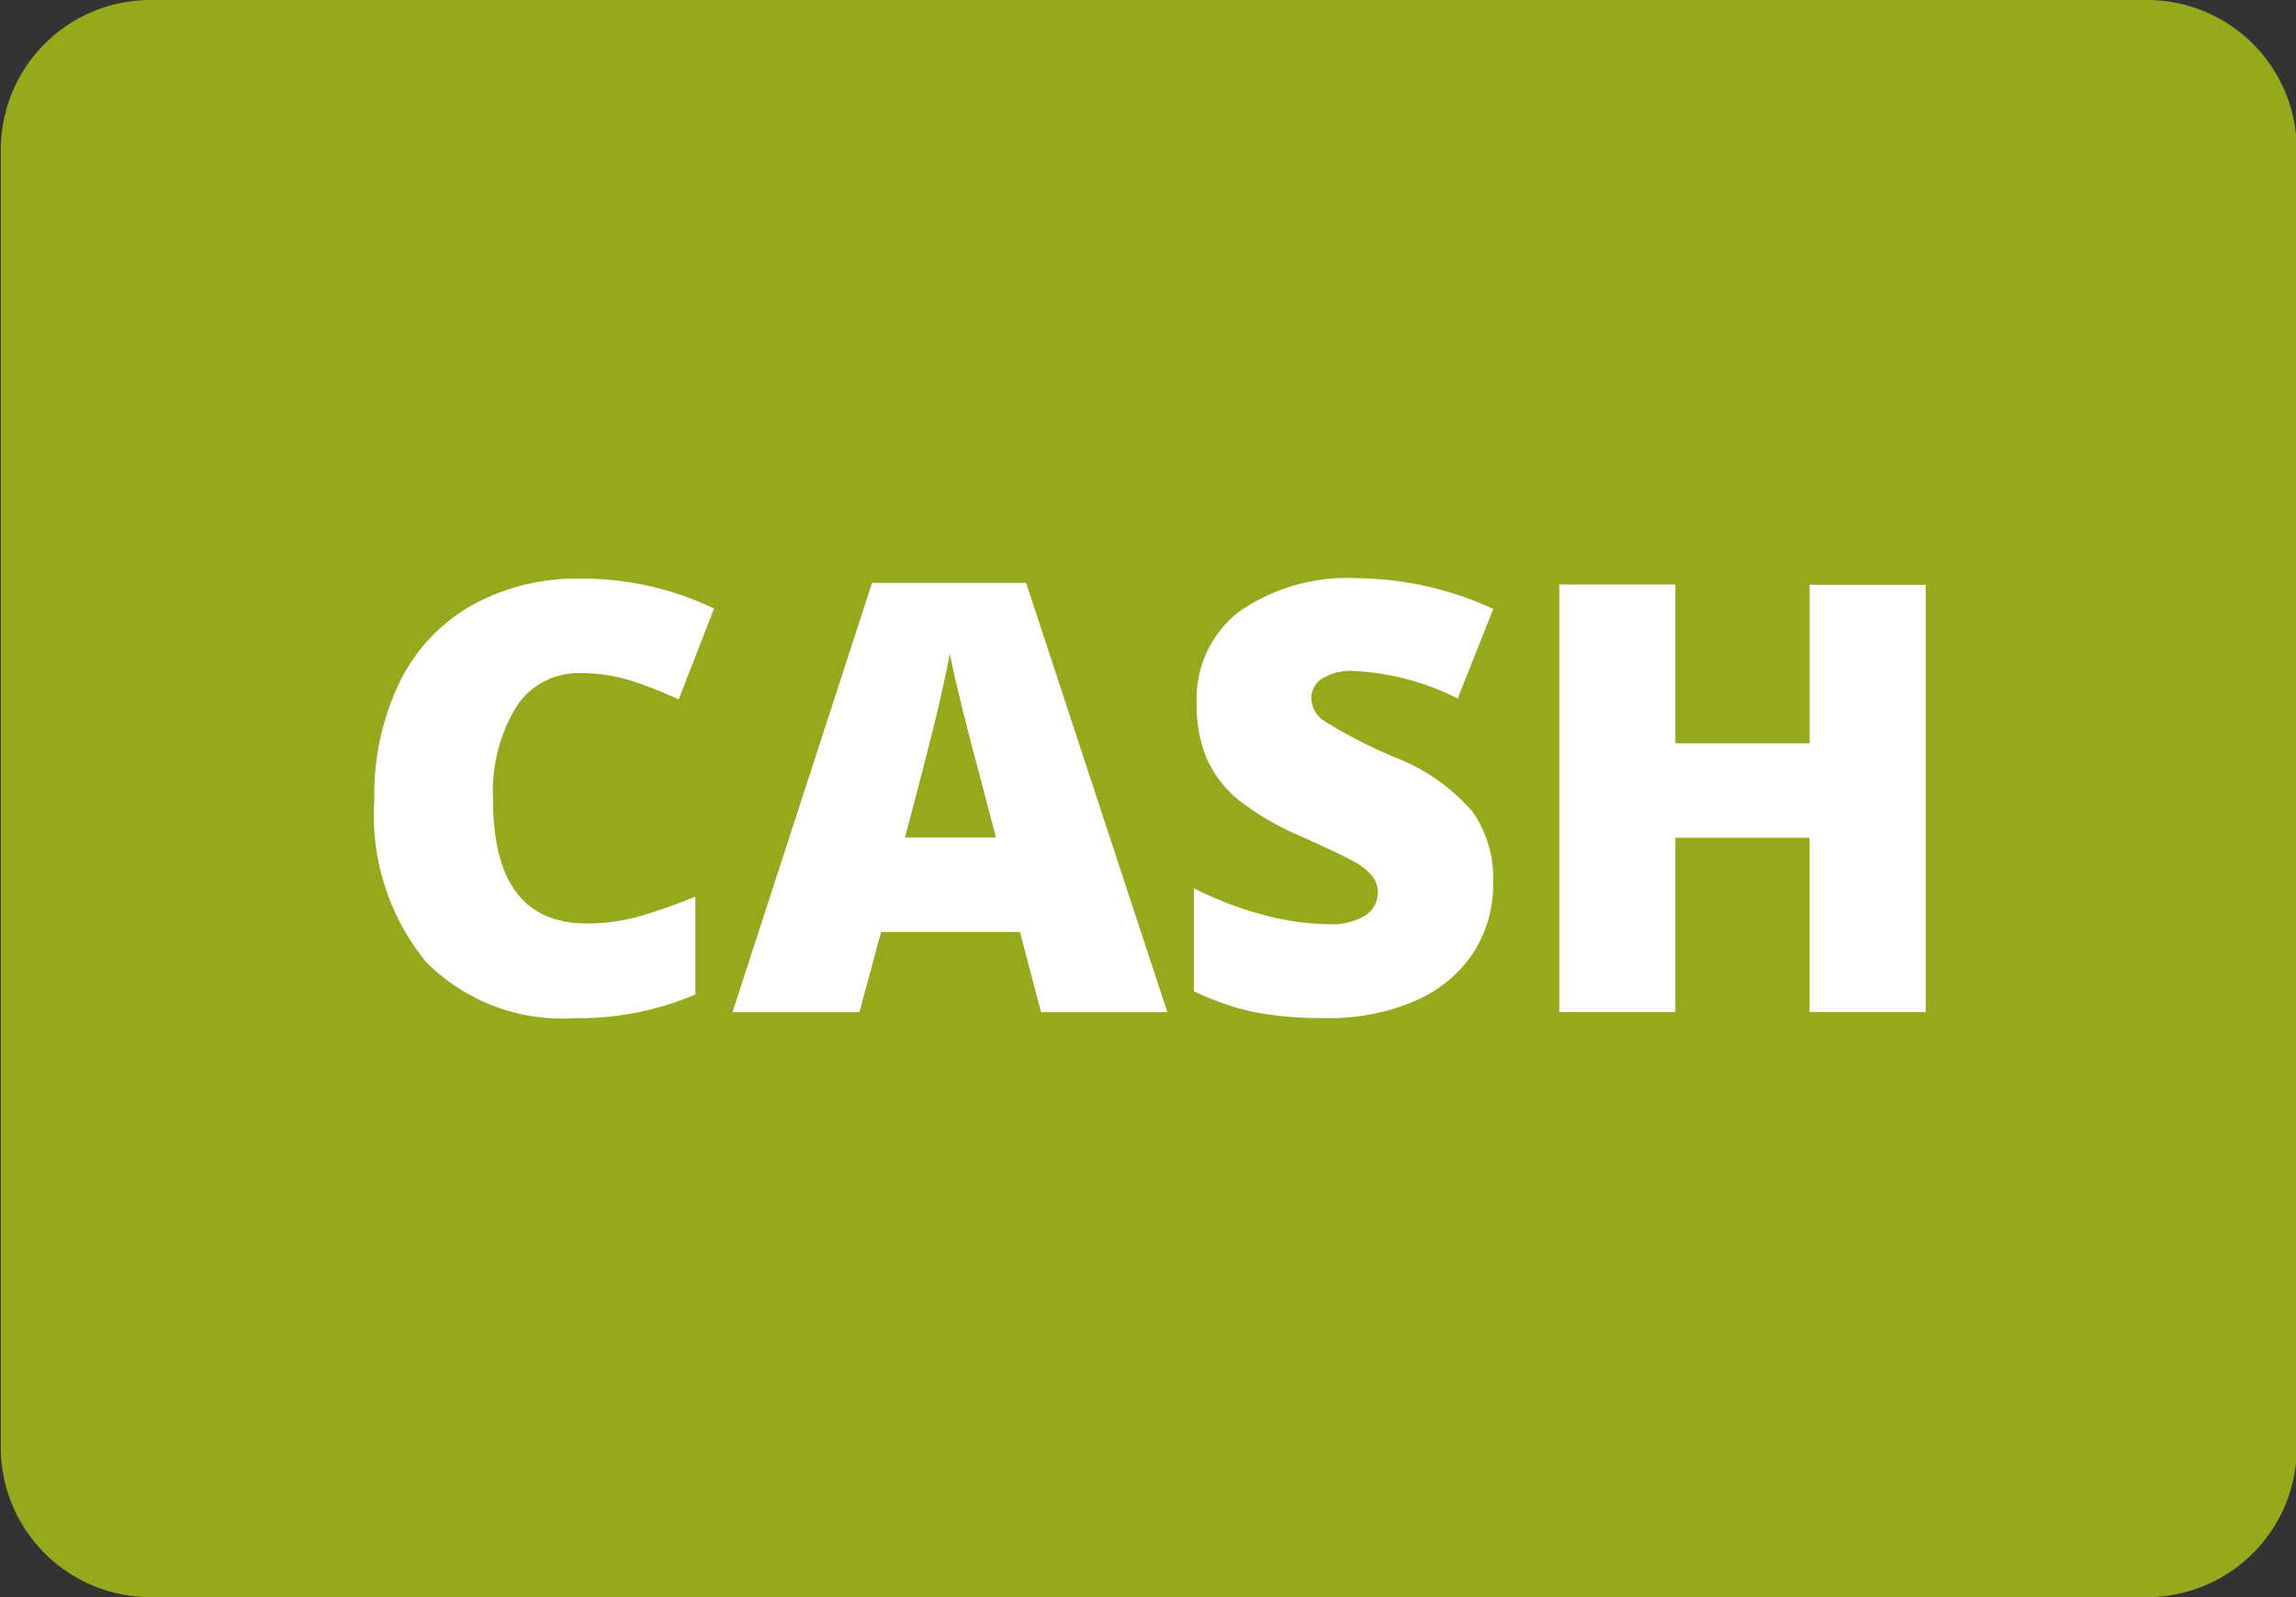 <svg id="debit" xmlns="http://www.w3.org/2000/svg" width="46" height="32" viewBox="0 0 46 32">
  <rect x="0" y="0" width="46" height="32" fill="#333333" stroke="none"/>
  <defs>
    <style>
      .cls-1 {
        fill: #96a81c;
      }

      .cls-1, .cls-2 {
        fill-rule: evenodd;
      }

      .cls-2 {
        fill: #fff;
      }
    </style>
  </defs>
  <g id="card">
    <path id="bg" class="cls-1" d="M3.016,0h40a3,3,0,0,1,3,3V29a3,3,0,0,1-3,3h-40a3,3,0,0,1-3-3V3A3,3,0,0,1,3.016,0Z"/>
  </g>
  <path id="CASH" class="cls-2" d="M12.648,13.64a8.009,8.009,0,0,1,.949.375l0.709-1.822a6.094,6.094,0,0,0-2.654-.6,4.353,4.353,0,0,0-2.212.542A3.585,3.585,0,0,0,8,13.681a5.188,5.188,0,0,0-.5,2.338,4.64,4.64,0,0,0,1.034,3.252A3.837,3.837,0,0,0,11.506,20.4a5.934,5.934,0,0,0,2.426-.475V17.964a10.993,10.993,0,0,1-1.072.381,3.851,3.851,0,0,1-1.1.158q-1.881,0-1.881-2.473a3.268,3.268,0,0,1,.463-1.866,1.476,1.476,0,0,1,1.289-.677A3.319,3.319,0,0,1,12.648,13.64Zm10.74,6.639-2.83-8.6H17.471l-2.795,8.6h2.543l0.433-1.605h2.783l0.422,1.605h2.531Zm-5.256-3.5q0.533-2.016.689-2.7t0.208-.984q0.059,0.322.243,1.066t0.313,1.213l0.369,1.406H18.133Zm11.353-.536a3.916,3.916,0,0,0-1.538-1.069,9.933,9.933,0,0,1-1.415-.727,0.567,0.567,0,0,1-.261-0.451,0.479,0.479,0,0,1,.205-0.393,1.081,1.081,0,0,1,.656-0.158,5.139,5.139,0,0,1,2.074.551L29.916,12.2a6.642,6.642,0,0,0-2.713-.615,3.8,3.8,0,0,0-2.367.662,2.2,2.2,0,0,0-.861,1.846,2.722,2.722,0,0,0,.2,1.1,2.264,2.264,0,0,0,.621.82,5.462,5.462,0,0,0,1.257.738q0.926,0.416,1.14.551a1.127,1.127,0,0,1,.311.267,0.506,0.506,0,0,1,.1.308,0.549,0.549,0,0,1-.24.46,1.275,1.275,0,0,1-.756.179,5.128,5.128,0,0,1-1.312-.19,6.885,6.885,0,0,1-1.377-.53v2.063a5.323,5.323,0,0,0,1.207.419,7.237,7.237,0,0,0,1.436.12,4.323,4.323,0,0,0,1.787-.343,2.647,2.647,0,0,0,1.166-.961,2.527,2.527,0,0,0,.4-1.415A2.322,2.322,0,0,0,29.485,16.238Zm9.1-4.526H36.256v3.176H33.566V11.712H31.24v8.566h2.326V16.786h2.689v3.492h2.326V11.712Z"/>
</svg>
